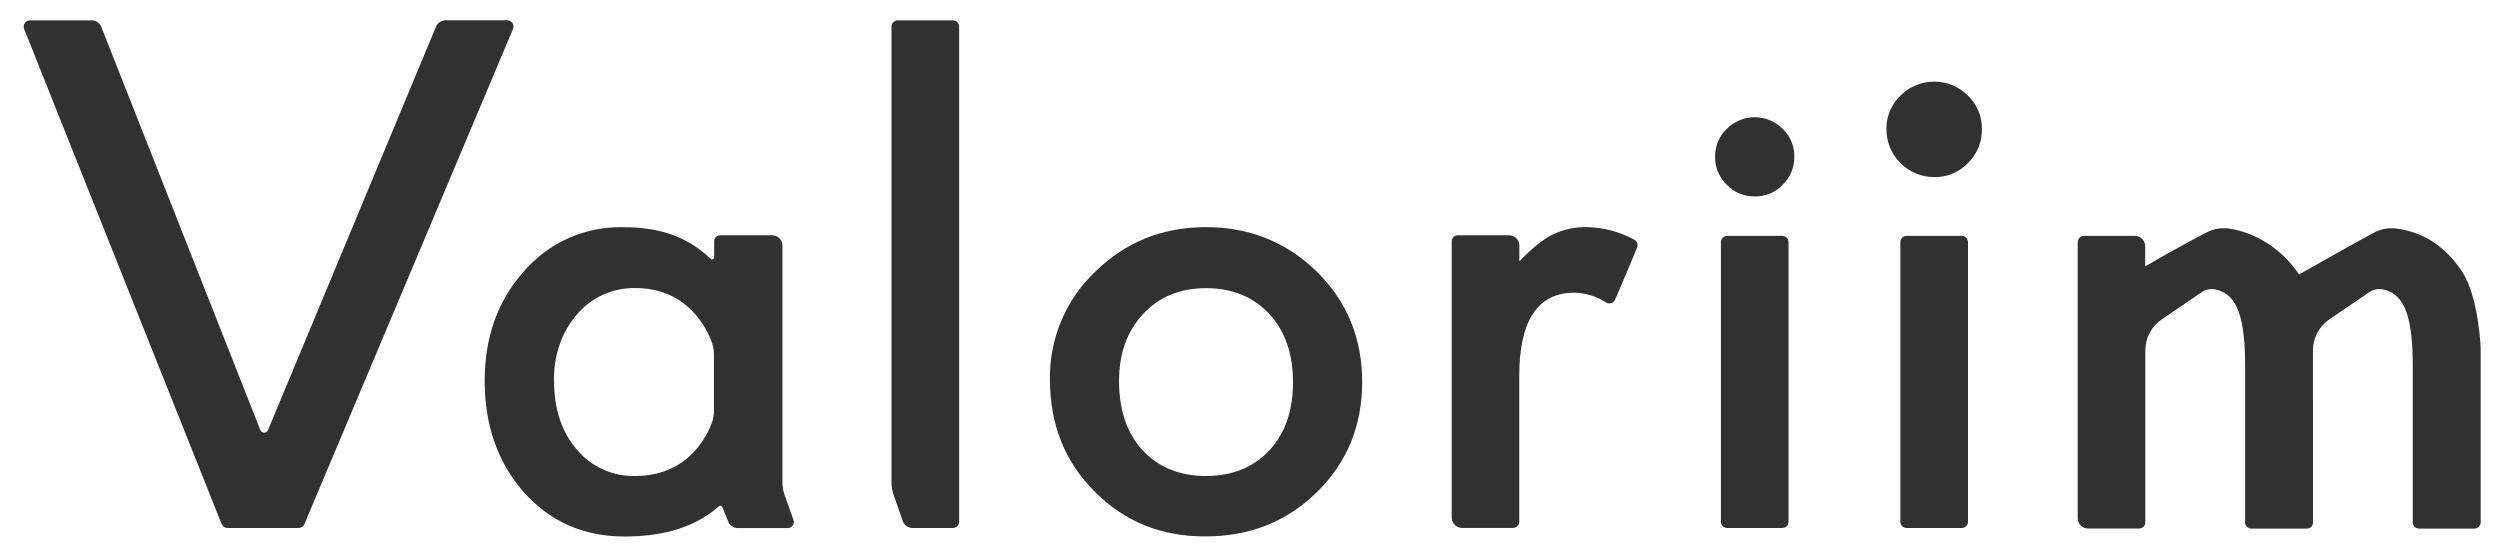 <svg width="739" height="165" viewBox="0 0 739 165" fill="none" xmlns="http://www.w3.org/2000/svg">
<path d="M310.36 112.19C310.264 106.234 311.406 100.323 313.715 94.832C316.023 89.34 319.447 84.388 323.77 80.29C332.717 71.53 343.617 67.147 356.47 67.14C369.324 67.133 380.28 71.547 389.34 80.38C398.22 89.207 402.66 100.047 402.66 112.9C402.66 125.873 398.19 136.74 389.25 145.5C380.31 154.26 369.264 158.613 356.11 158.56C343.137 158.56 332.27 154.117 323.51 145.23C314.744 136.457 310.36 125.443 310.36 112.19ZM330.79 112.54C330.79 121.207 333.1 128.047 337.72 133.06C342.46 138.16 348.71 140.707 356.47 140.7C364.23 140.693 370.477 138.177 375.21 133.15C379.877 128.123 382.21 121.403 382.21 112.99C382.21 104.577 379.877 97.853 375.21 92.82C370.47 87.72 364.224 85.174 356.47 85.18C348.83 85.18 342.64 87.727 337.9 92.82C333.16 97.913 330.79 104.487 330.79 112.54Z" fill="#31312F"/>
<path d="M29.95 7.96L76.95 127.12C77.042 127.347 77.2 127.541 77.403 127.678C77.606 127.815 77.845 127.888 78.09 127.888C78.335 127.888 78.575 127.815 78.778 127.678C78.981 127.541 79.138 127.347 79.23 127.12L128.88 7.89C129.114 7.329 129.508 6.851 130.014 6.514C130.519 6.178 131.113 5.999 131.72 6H149.96C150.263 6.001 150.56 6.077 150.827 6.221C151.093 6.364 151.319 6.571 151.487 6.824C151.654 7.076 151.756 7.365 151.785 7.666C151.813 7.967 151.767 8.271 151.65 8.55L89.97 154.95C89.83 155.282 89.595 155.566 89.294 155.765C88.994 155.965 88.641 156.071 88.28 156.07H67.22C66.852 156.069 66.493 155.958 66.188 155.751C65.884 155.544 65.648 155.252 65.51 154.91L7.13 8.54C7.019 8.261 6.978 7.959 7.011 7.66C7.044 7.362 7.149 7.075 7.317 6.827C7.486 6.578 7.713 6.375 7.979 6.234C8.244 6.093 8.54 6.02 8.84 6.02H27.1C27.715 6.02 28.316 6.204 28.825 6.55C29.333 6.896 29.725 7.388 29.95 7.96Z" fill="#31312F"/>
<path d="M213.05 69.54H228.22C229.034 69.54 229.815 69.864 230.391 70.439C230.967 71.015 231.29 71.796 231.29 72.61V142.61C231.286 143.875 231.503 145.13 231.93 146.32L234.54 153.65C234.64 153.927 234.671 154.224 234.632 154.516C234.592 154.807 234.483 155.085 234.313 155.326C234.144 155.566 233.918 155.762 233.657 155.897C233.395 156.032 233.105 156.101 232.81 156.1H218.11C217.501 156.1 216.905 155.918 216.399 155.578C215.894 155.237 215.501 154.754 215.27 154.19L213.52 149.87C213.483 149.776 213.423 149.694 213.346 149.628C213.269 149.563 213.177 149.518 213.078 149.496C212.98 149.474 212.877 149.477 212.78 149.504C212.683 149.531 212.594 149.581 212.52 149.65C204.37 156.86 193.81 158.59 184.58 158.59C172.62 158.59 162.73 154.257 154.91 145.59C147.15 136.77 143.27 125.77 143.27 112.59C143.27 99.617 147.15 88.807 154.91 80.16C158.514 75.986 162.994 72.657 168.03 70.41C173.067 68.163 178.536 67.053 184.05 67.16C193.69 67.16 202.38 69.16 210.11 76.55C210.199 76.62 210.305 76.663 210.417 76.677C210.529 76.69 210.643 76.673 210.746 76.626C210.849 76.58 210.937 76.507 211.001 76.414C211.066 76.321 211.103 76.213 211.11 76.1V71.4C211.107 71.148 211.156 70.898 211.253 70.666C211.351 70.433 211.495 70.224 211.677 70.049C211.859 69.875 212.074 69.74 212.311 69.652C212.547 69.564 212.799 69.526 213.05 69.54V69.54ZM163.77 112.54C163.77 120.827 165.99 127.58 170.43 132.8C172.523 135.328 175.159 137.352 178.142 138.72C181.125 140.088 184.379 140.765 187.66 140.7C195.074 140.7 201.057 138.153 205.61 133.06C207.742 130.607 209.406 127.783 210.52 124.73C210.908 123.55 211.088 122.312 211.05 121.07C211.05 117.07 211.05 109.07 211.05 104.88C211.063 103.647 210.857 102.421 210.44 101.26C209.331 98.187 207.663 95.346 205.52 92.88C200.96 87.72 195.037 85.143 187.75 85.15C184.478 85.094 181.234 85.766 178.254 87.119C175.274 88.472 172.632 90.47 170.52 92.97C165.994 98.257 163.73 104.78 163.73 112.54H163.77Z" fill="#31312F"/>
<path d="M430.97 69.54H446.05C446.454 69.539 446.854 69.617 447.227 69.771C447.6 69.925 447.939 70.151 448.224 70.436C448.509 70.722 448.736 71.061 448.889 71.434C449.043 71.807 449.122 72.207 449.12 72.61V77.27C452.787 73.423 456.044 70.787 458.89 69.36C462.102 67.811 465.636 67.05 469.2 67.14C474.045 67.249 478.794 68.514 483.05 70.83C483.458 71.039 483.774 71.392 483.937 71.821C484.1 72.249 484.097 72.723 483.93 73.15C482.09 77.75 478.93 85.08 477.41 88.59C477.308 88.83 477.155 89.045 476.962 89.221C476.769 89.397 476.541 89.529 476.292 89.609C476.044 89.688 475.781 89.713 475.522 89.683C475.263 89.652 475.013 89.566 474.79 89.43C472.007 87.603 468.768 86.592 465.44 86.51C454.54 86.51 449.09 94.743 449.09 111.21V154.21C449.09 154.698 448.897 155.166 448.551 155.511C448.206 155.856 447.738 156.05 447.25 156.05H432.2C431.798 156.051 431.399 155.973 431.026 155.82C430.654 155.667 430.315 155.442 430.03 155.157C429.745 154.873 429.519 154.535 429.364 154.163C429.21 153.791 429.13 153.393 429.13 152.99V71.38C429.13 70.892 429.324 70.424 429.669 70.079C430.014 69.734 430.482 69.54 430.97 69.54Z" fill="#31312F"/>
<path d="M283.52 7.86V154.23C283.52 154.718 283.326 155.186 282.981 155.531C282.636 155.876 282.168 156.07 281.68 156.07H269.74C269.102 156.072 268.48 155.874 267.96 155.505C267.44 155.135 267.049 154.613 266.84 154.01L264.14 146.25C263.738 145.085 263.532 143.862 263.53 142.63V7.86C263.53 7.372 263.724 6.904 264.069 6.559C264.414 6.214 264.882 6.02 265.37 6.02H281.68C281.922 6.02 282.161 6.068 282.384 6.16C282.608 6.253 282.81 6.388 282.981 6.559C283.152 6.73 283.288 6.933 283.38 7.156C283.473 7.379 283.52 7.618 283.52 7.86Z" fill="#31312F"/>
<path d="M683.73 154.42C683.73 154.908 683.537 155.376 683.191 155.721C682.846 156.066 682.378 156.26 681.89 156.26H665.5C665.012 156.26 664.544 156.066 664.199 155.721C663.854 155.376 663.66 154.908 663.66 154.42V108.42C663.66 94.6 661.66 86.99 654.9 85.56C654.183 85.417 653.444 85.419 652.728 85.567C652.012 85.715 651.332 86.005 650.73 86.42L638.99 94.42C637.503 95.434 636.286 96.796 635.444 98.387C634.602 99.978 634.162 101.75 634.16 103.55V154.39C634.16 154.878 633.967 155.346 633.622 155.691C633.276 156.036 632.808 156.23 632.32 156.23H617.24C616.838 156.231 616.439 156.153 616.066 156C615.694 155.847 615.355 155.622 615.07 155.337C614.785 155.053 614.559 154.715 614.404 154.343C614.25 153.971 614.17 153.573 614.17 153.17V71.57C614.17 71.328 614.218 71.089 614.31 70.866C614.403 70.643 614.538 70.44 614.709 70.269C614.88 70.098 615.083 69.963 615.306 69.87C615.53 69.778 615.769 69.73 616.01 69.73H631.05C631.454 69.729 631.854 69.807 632.227 69.961C632.6 70.115 632.939 70.341 633.224 70.626C633.51 70.912 633.736 71.251 633.889 71.624C634.043 71.997 634.122 72.397 634.12 72.8V78.74C641.04 74.67 648.36 70.74 652.19 68.74C654.154 67.695 656.391 67.276 658.6 67.54C666.6 68.54 674.69 73.71 679.6 81.13C679.6 81.13 697.95 70.75 701.79 68.74C703.751 67.694 705.985 67.275 708.19 67.54C716.19 68.54 722.67 72.65 727.69 80.12C732.71 87.59 733.29 102.84 733.29 102.84V154.41C733.29 154.898 733.097 155.366 732.751 155.711C732.406 156.056 731.938 156.25 731.45 156.25H715.05C714.562 156.25 714.094 156.056 713.749 155.711C713.404 155.366 713.21 154.898 713.21 154.41V108.41C713.21 94.59 711.21 86.98 704.45 85.55C703.733 85.407 702.995 85.41 702.278 85.558C701.562 85.705 700.883 85.995 700.28 86.41L688.54 94.41C687.053 95.424 685.836 96.785 684.994 98.377C684.152 99.968 683.712 101.74 683.71 103.54L683.73 154.42Z" fill="#31312F"/>
<path d="M518.73 58.07C520.266 58.103 521.792 57.814 523.21 57.222C524.627 56.629 525.905 55.746 526.96 54.63C528.071 53.553 528.949 52.261 529.541 50.831C530.133 49.402 530.425 47.867 530.4 46.32C530.429 44.785 530.138 43.26 529.546 41.843C528.954 40.426 528.073 39.148 526.96 38.09C525.877 37 524.588 36.135 523.169 35.544C521.749 34.954 520.227 34.65 518.69 34.65C517.153 34.65 515.631 34.954 514.212 35.544C512.792 36.135 511.504 37 510.42 38.09C509.321 39.142 508.449 40.408 507.857 41.809C507.266 43.211 506.967 44.719 506.98 46.24C506.95 47.799 507.239 49.348 507.831 50.791C508.423 52.234 509.304 53.541 510.42 54.63C511.496 55.742 512.788 56.621 514.218 57.213C515.647 57.805 517.183 58.097 518.73 58.07V58.07Z" fill="#31312F"/>
<path d="M581.71 28.27C580.404 26.955 578.851 25.911 577.14 25.199C575.429 24.486 573.594 24.12 571.74 24.12C569.887 24.12 568.052 24.486 566.341 25.199C564.629 25.911 563.076 26.955 561.77 28.27C560.446 29.537 559.395 31.062 558.683 32.751C557.971 34.44 557.613 36.257 557.63 38.09C557.614 39.959 557.969 41.812 558.674 43.543C559.379 45.273 560.419 46.847 561.736 48.173C563.053 49.499 564.619 50.551 566.345 51.268C568.071 51.985 569.922 52.353 571.79 52.35C573.641 52.386 575.478 52.037 577.186 51.324C578.894 50.611 580.435 49.551 581.71 48.21C583.046 46.913 584.102 45.358 584.814 43.638C585.526 41.918 585.878 40.071 585.85 38.21C585.89 36.356 585.542 34.515 584.829 32.803C584.117 31.091 583.054 29.547 581.71 28.27V28.27Z" fill="#31312F"/>
<path d="M579.9 69.73H563.59C562.574 69.73 561.75 70.554 561.75 71.57V154.23C561.75 155.246 562.574 156.07 563.59 156.07H579.9C580.916 156.07 581.74 155.246 581.74 154.23V71.57C581.74 70.554 580.916 69.73 579.9 69.73Z" fill="#31312F"/>
<path d="M526.85 69.73H510.54C509.524 69.73 508.7 70.554 508.7 71.57V154.23C508.7 155.246 509.524 156.07 510.54 156.07H526.85C527.866 156.07 528.69 155.246 528.69 154.23V71.57C528.69 70.554 527.866 69.73 526.85 69.73Z" fill="#31312F"/>
</svg>
